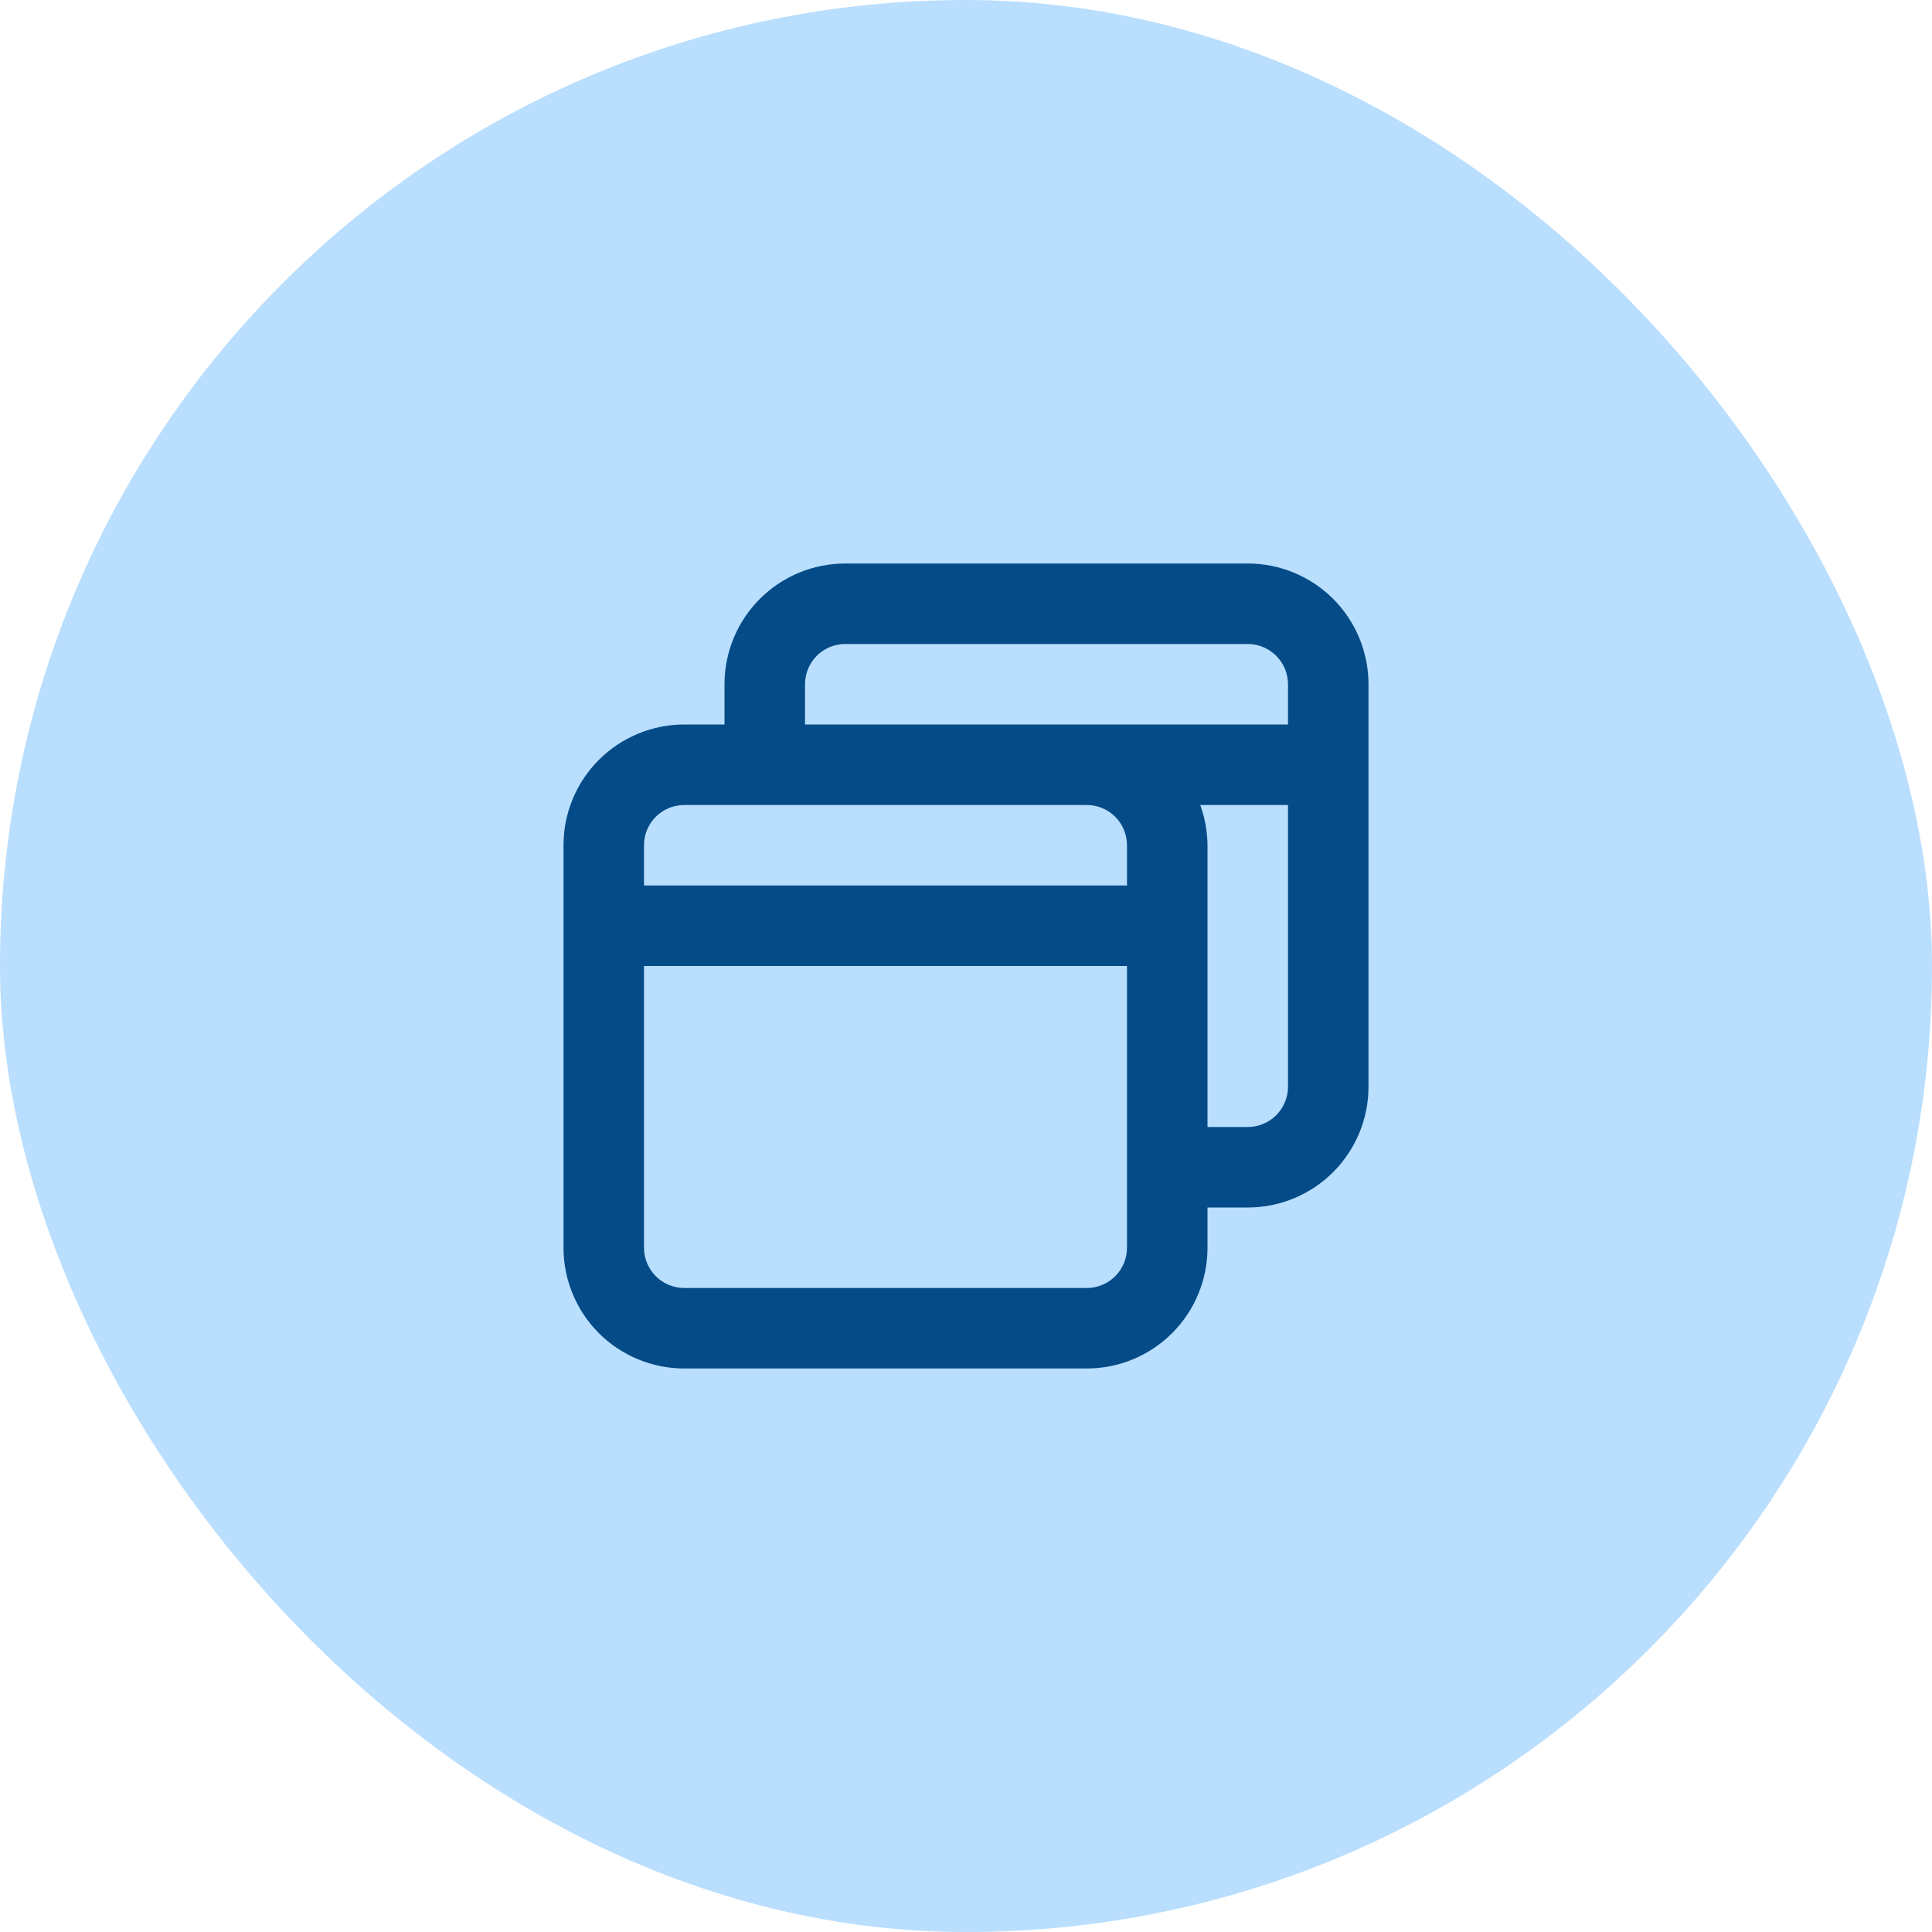 <svg width="64" height="64" viewBox="0 0 64 64" fill="none" xmlns="http://www.w3.org/2000/svg">
<rect width="64" height="64" rx="32" fill="#B9DEFE"/>
<path d="M41.333 18.667H28C26.939 18.667 25.922 19.088 25.172 19.838C24.421 20.588 24 21.606 24 22.667V24H22.667C21.606 24 20.588 24.422 19.838 25.172C19.088 25.922 18.667 26.939 18.667 28V41.333C18.667 42.394 19.088 43.412 19.838 44.162C20.588 44.912 21.606 45.333 22.667 45.333H36C37.061 45.333 38.078 44.912 38.828 44.162C39.578 43.412 40 42.394 40 41.333V40H41.333C42.394 40 43.412 39.579 44.162 38.828C44.912 38.078 45.333 37.061 45.333 36V22.667C45.333 21.606 44.912 20.588 44.162 19.838C43.412 19.088 42.394 18.667 41.333 18.667ZM37.333 41.333C37.333 41.687 37.193 42.026 36.943 42.276C36.693 42.526 36.354 42.667 36 42.667H22.667C22.313 42.667 21.974 42.526 21.724 42.276C21.474 42.026 21.333 41.687 21.333 41.333V32H37.333V41.333ZM37.333 29.333H21.333V28C21.333 27.646 21.474 27.307 21.724 27.057C21.974 26.807 22.313 26.667 22.667 26.667H36C36.354 26.667 36.693 26.807 36.943 27.057C37.193 27.307 37.333 27.646 37.333 28V29.333ZM42.667 36C42.667 36.354 42.526 36.693 42.276 36.943C42.026 37.193 41.687 37.333 41.333 37.333H40V28C39.996 27.545 39.915 27.094 39.76 26.667H42.667V36ZM42.667 24H26.667V22.667C26.667 22.313 26.807 21.974 27.057 21.724C27.307 21.474 27.646 21.333 28 21.333H41.333C41.687 21.333 42.026 21.474 42.276 21.724C42.526 21.974 42.667 22.313 42.667 22.667V24Z" fill="#044B88"/>
</svg>
